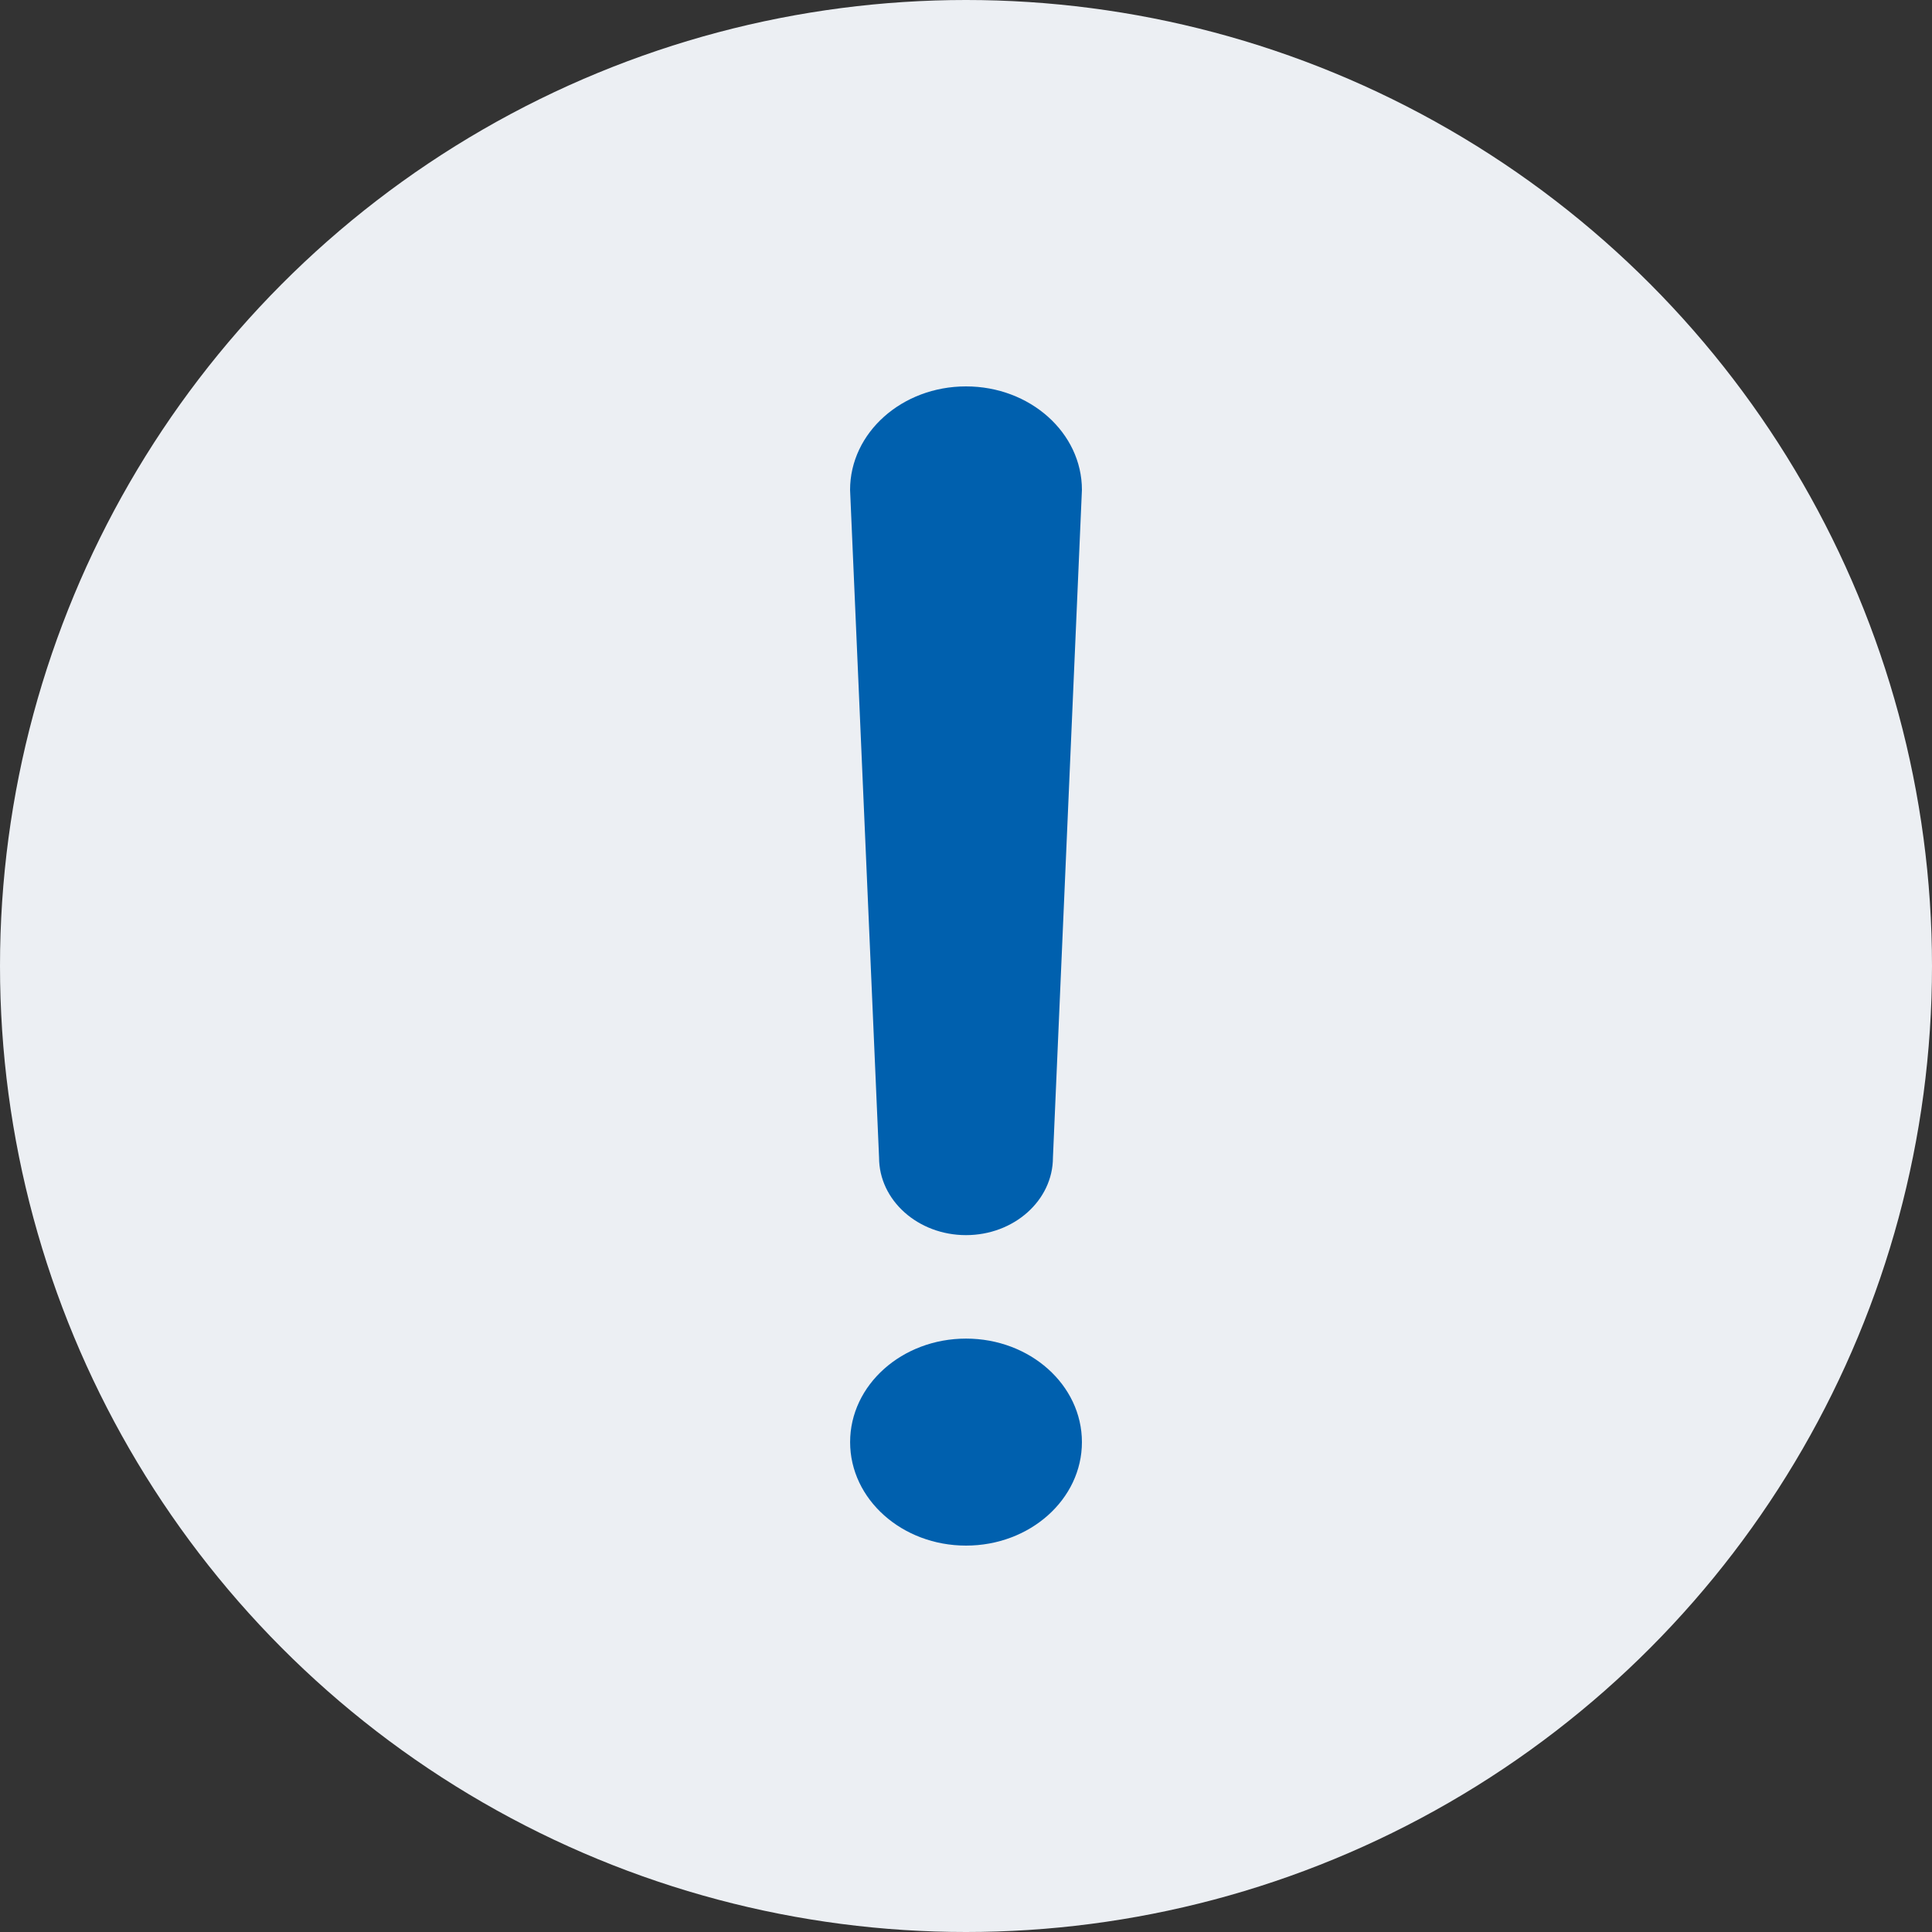 <svg width="50" height="50" viewBox="0 0 50 50" fill="none" xmlns="http://www.w3.org/2000/svg">
                    <rect x="0" y="0" width="50" height="50" fill="#333333" stroke="none"/>
                    <circle cx="25" cy="25" r="25" fill="#ECEFF3"></circle>
                    <path d="M25.001 10C26.657 10 28 11.199 28 12.678L27.25 29.956C27.25 31.065 26.242 31.965 25 31.965C23.758 31.965 22.75 31.065 22.75 29.956L22 12.678C22 11.199 23.343 10 24.999 10H25.001ZM25.001 34.643C26.657 34.643 28 35.842 28 37.322C28 38.801 26.657 40 25.001 40C23.344 40 22.001 38.801 22.001 37.322C22.001 35.842 23.344 34.643 25.001 34.643Z" fill="#0060AE"></path>
                </svg>